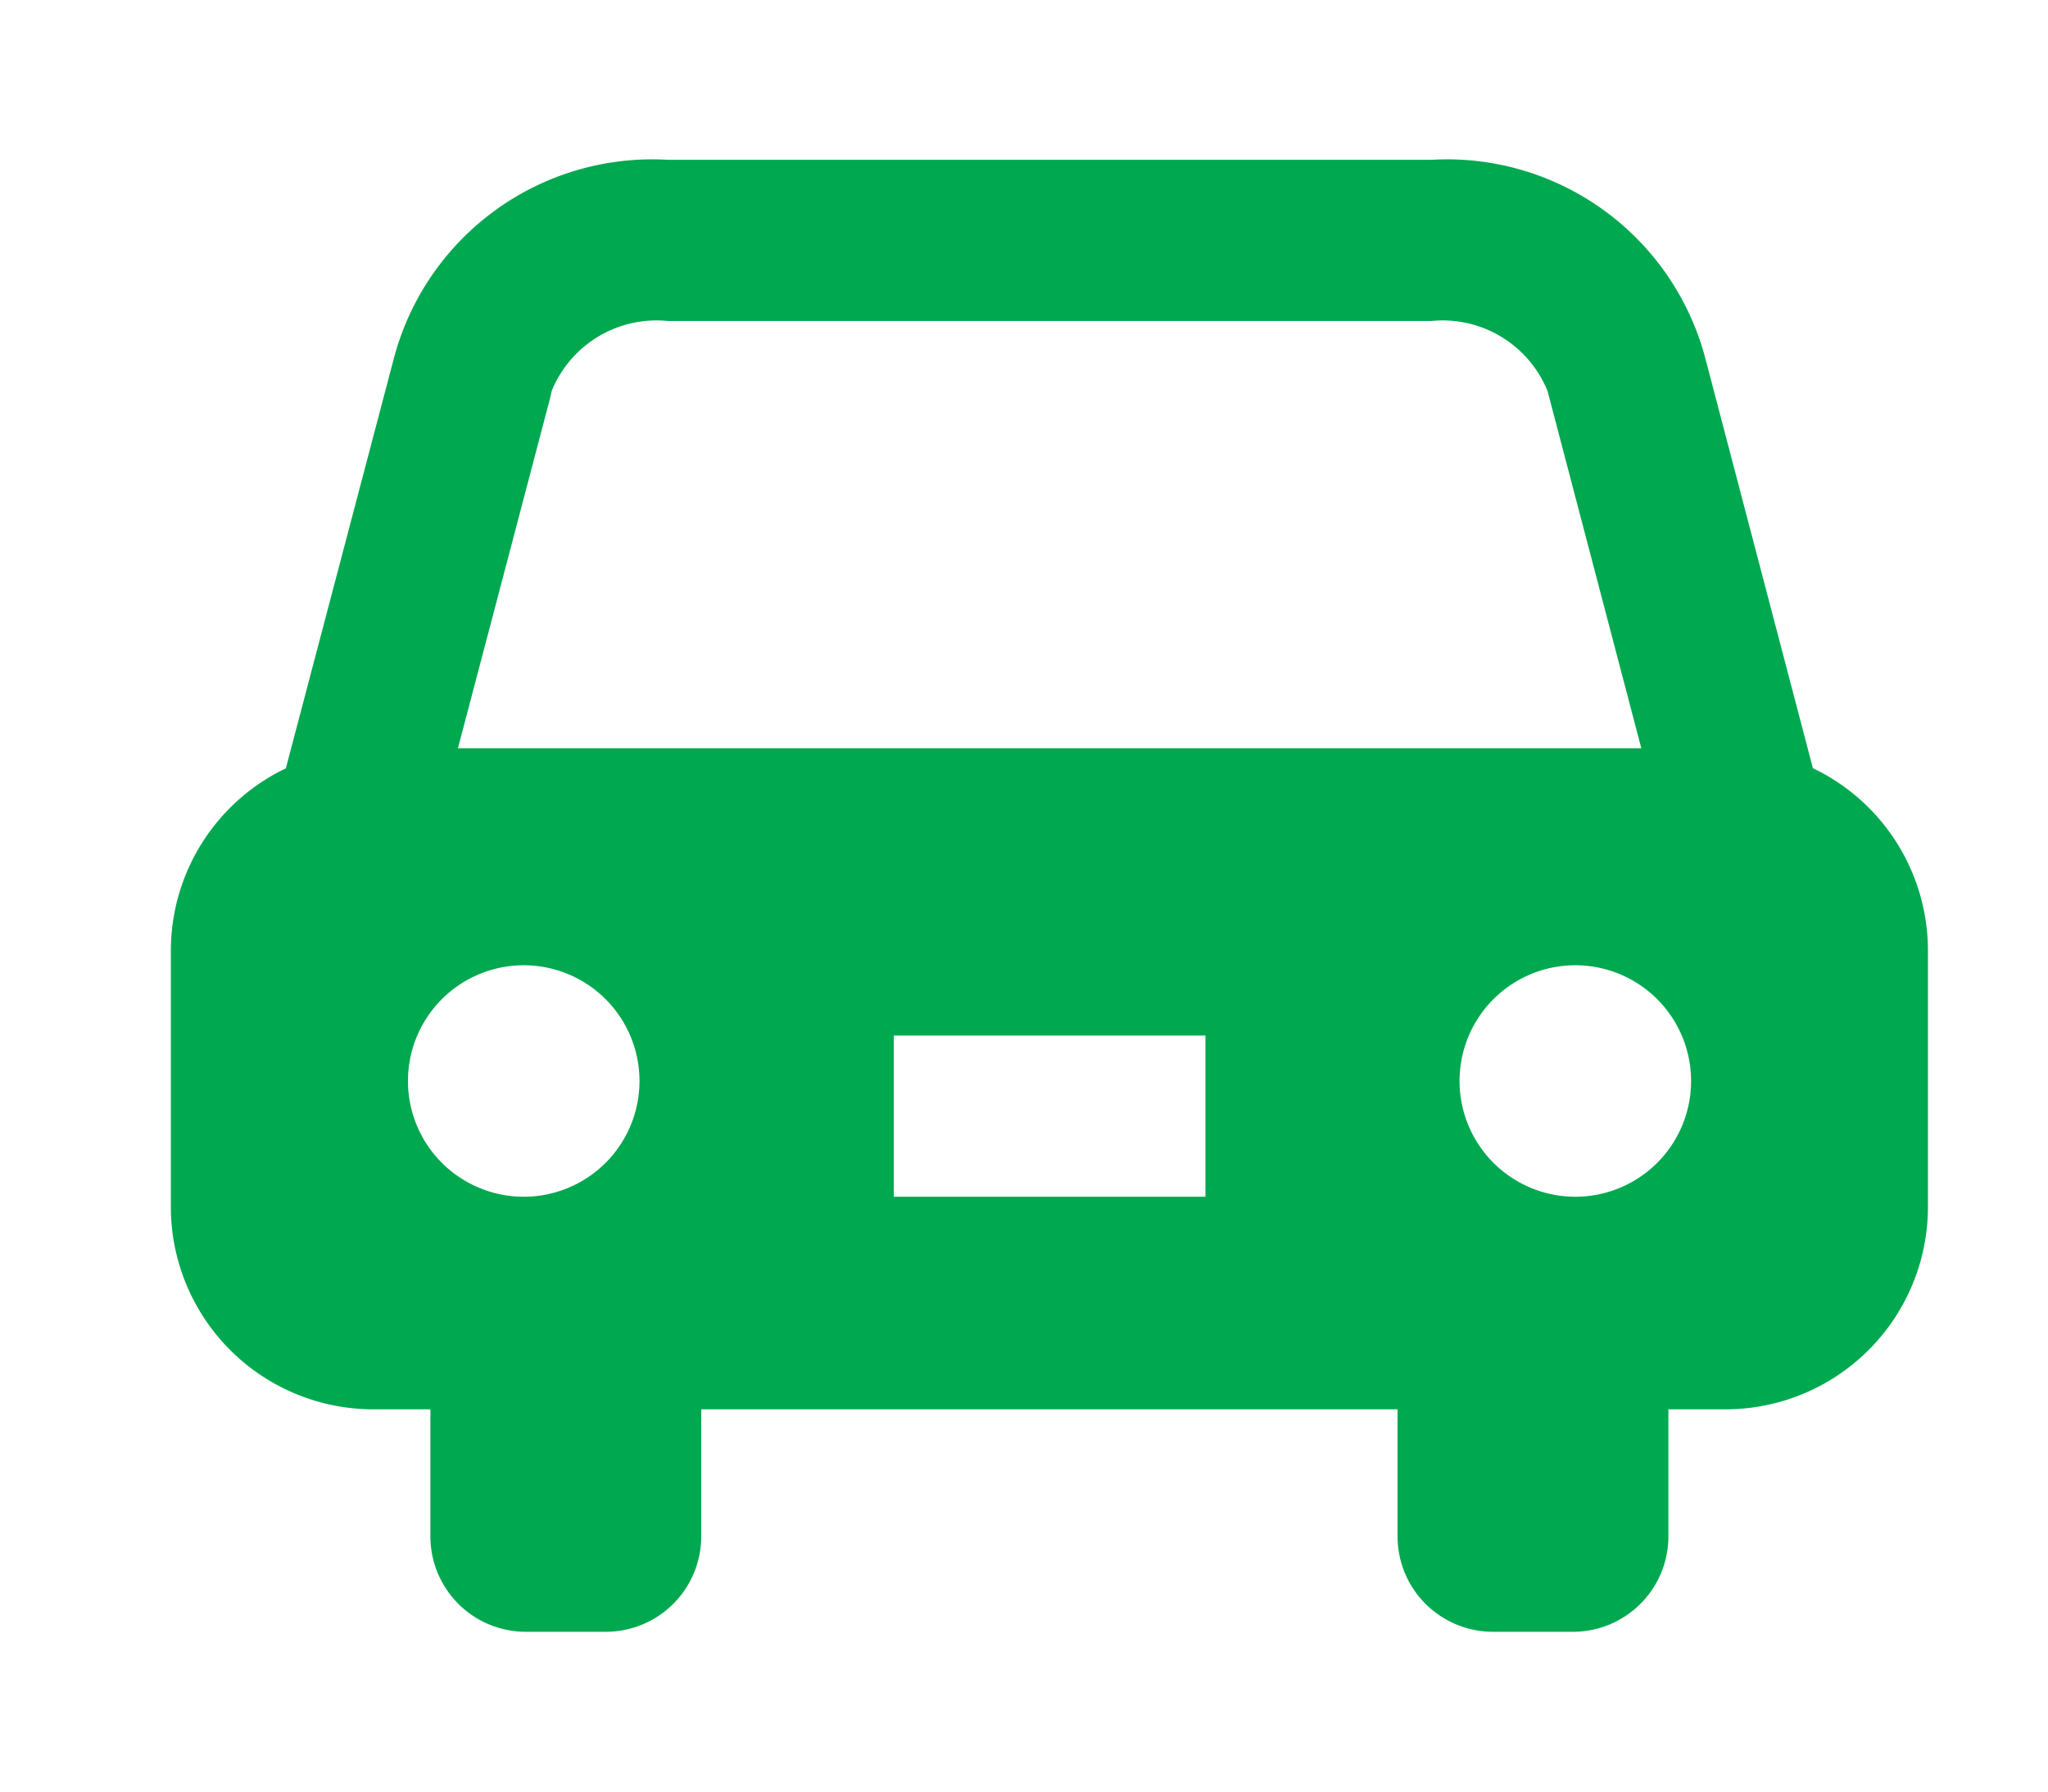 <svg id="icon_car.svg" xmlns="http://www.w3.org/2000/svg" width="40" height="35" viewBox="0 0 40 35">
  <defs>
    <style>
      .cls-1 {
        fill: #fff;
      }

      .cls-2 {
        fill: #00a850;
        fill-rule: evenodd;
      }
    </style>
  </defs>
  <rect id="長方形_92" data-name="長方形 92" class="cls-1" width="40" height="35"/>
  <path id="シェイプ_26" data-name="シェイプ 26" class="cls-2" d="M933.408,700.007l-2.091-7.969a5.219,5.219,0,0,0-5.364-3.916H911.046a5.218,5.218,0,0,0-5.363,3.916l-2.1,7.972a3.951,3.951,0,0,0-2.246,3.552v5.025a3.955,3.955,0,0,0,3.943,3.945h1.126v2.481a1.864,1.864,0,0,0,1.864,1.865h1.562a1.864,1.864,0,0,0,1.864-1.865v-2.481h13.6v2.481a1.864,1.864,0,0,0,1.864,1.865h1.562a1.864,1.864,0,0,0,1.864-1.865v-2.481h1.126a3.955,3.955,0,0,0,3.943-3.945v-5.025A3.951,3.951,0,0,0,933.408,700.007Zm-25.178,8.372a2.261,2.261,0,1,1,2.26-2.26A2.26,2.26,0,0,1,908.23,708.379Zm13.314,0h-6.088V705.23h6.088v3.149Zm-14.6-8.761,1.8-6.839,0.03-.138a2.21,2.21,0,0,1,2.272-1.37h14.907a2.211,2.211,0,0,1,2.273,1.37l1.831,6.977H906.945Zm21.825,8.761a2.261,2.261,0,1,1,2.26-2.26A2.26,2.26,0,0,1,928.77,708.379Z" transform="translate(-898 -685)"/>
</svg>

